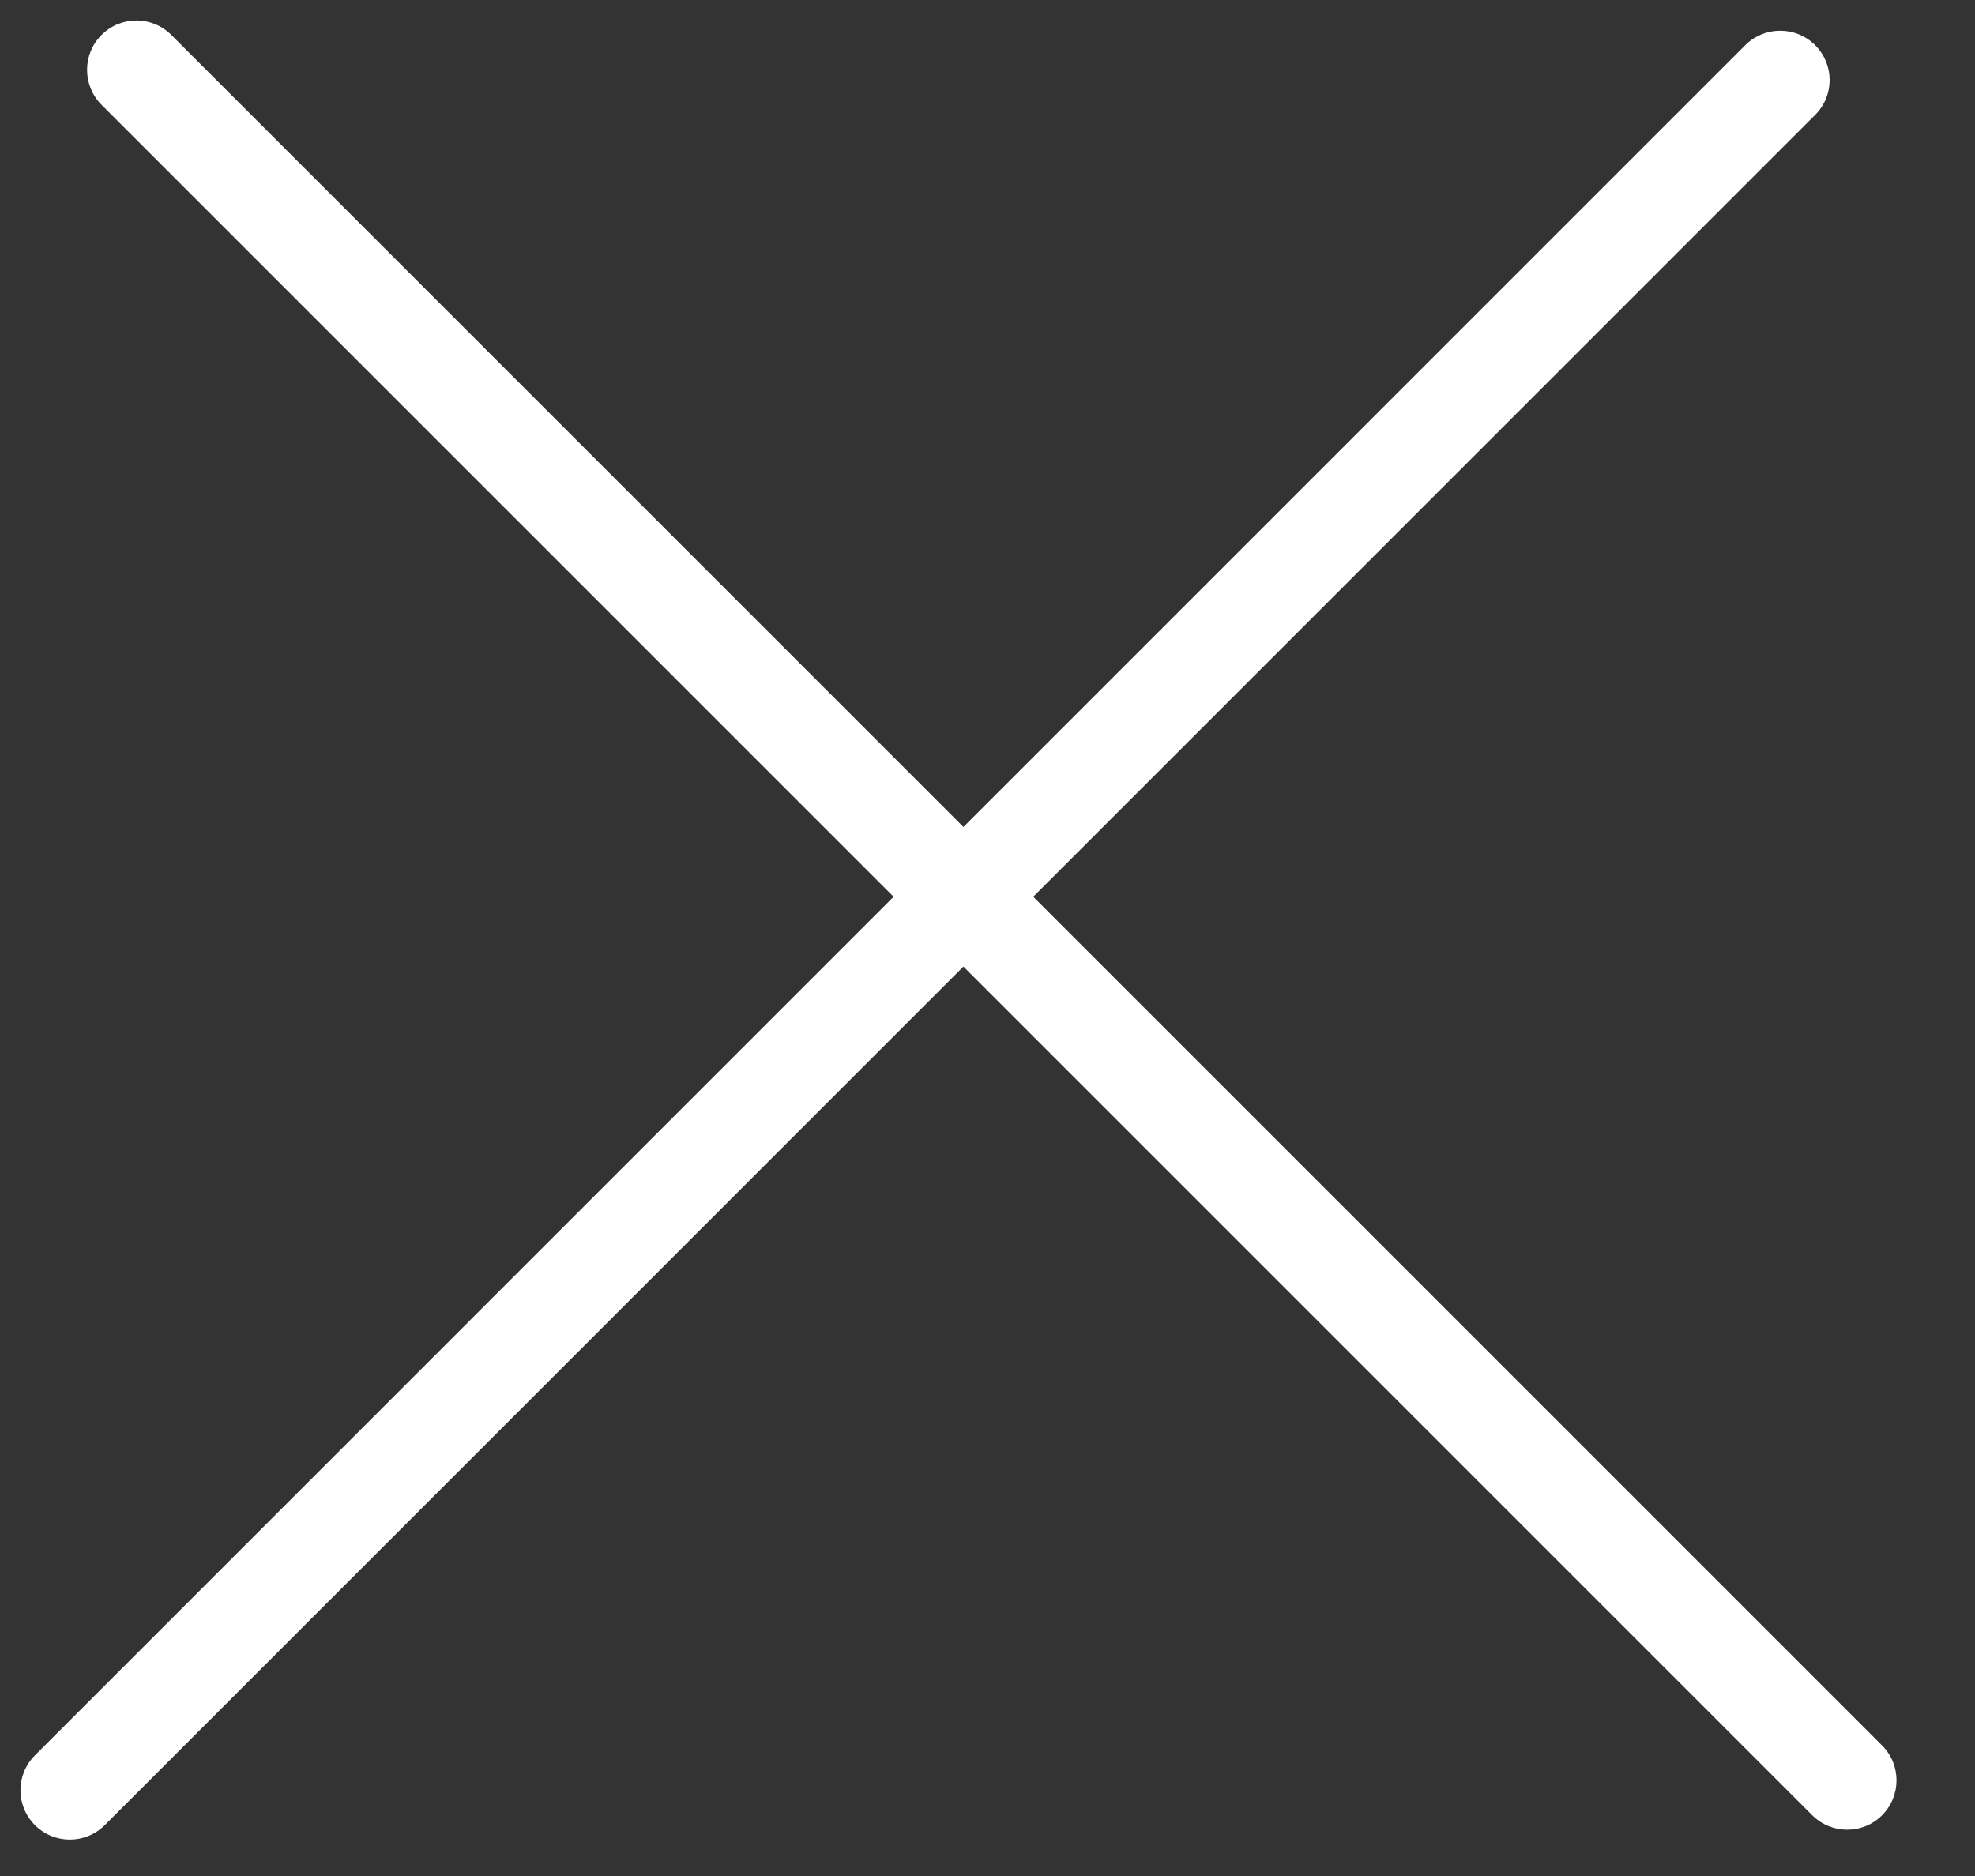 <svg width="20" height="19" viewBox="0 0 20 19" fill="none" xmlns="http://www.w3.org/2000/svg">
<rect x="0" y="0" width="20" height="19" fill="#333333" stroke="none"/>
<path fill-rule="evenodd" clip-rule="evenodd" d="M1.028 0.354C1.223 0.158 1.54 0.158 1.735 0.354L19.059 17.678C19.254 17.873 19.254 18.189 19.059 18.385C18.864 18.58 18.547 18.58 18.352 18.385L1.028 1.061C0.833 0.865 0.833 0.549 1.028 0.354Z" fill="white"/>
<path fill-rule="evenodd" clip-rule="evenodd" d="M0.354 18.485C0.158 18.29 0.158 17.973 0.354 17.778L17.674 0.457C17.869 0.262 18.186 0.262 18.381 0.457C18.577 0.653 18.577 0.969 18.381 1.164L1.061 18.485C0.865 18.68 0.549 18.68 0.354 18.485Z" fill="white"/>
</svg>

